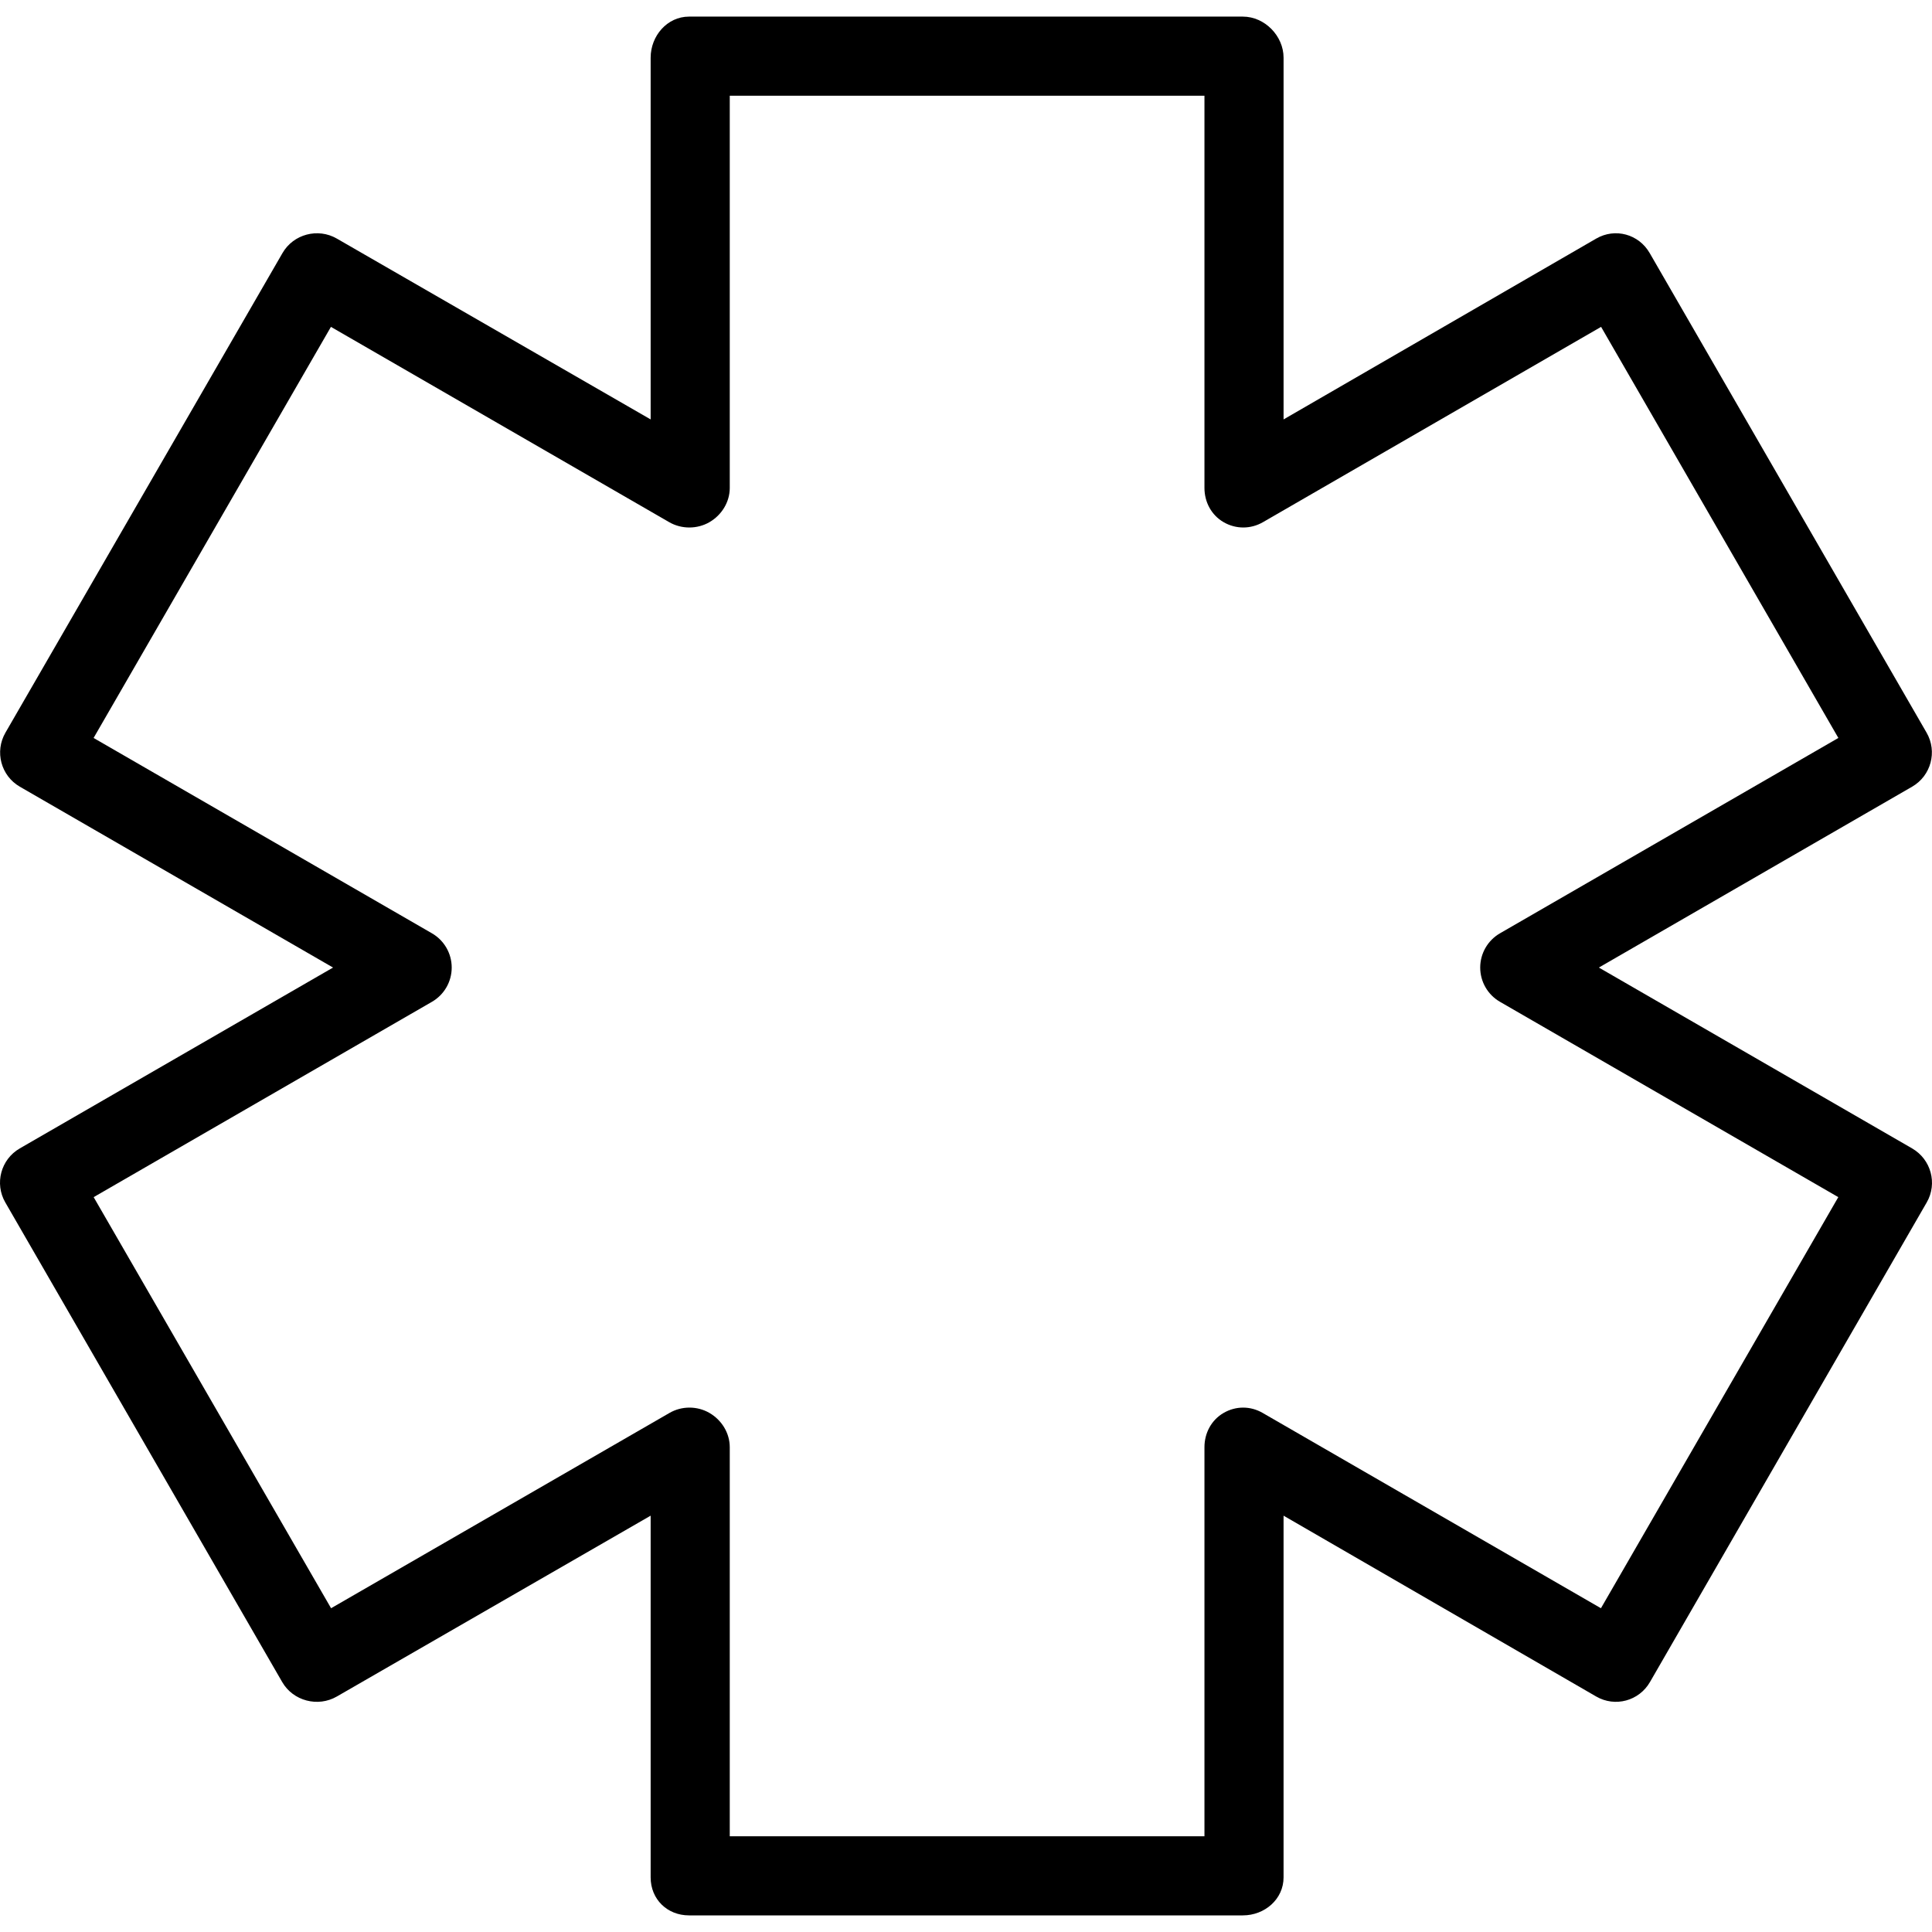 <?xml version="1.0" encoding="iso-8859-1"?>
<!-- Uploaded to: SVG Repo, www.svgrepo.com, Generator: SVG Repo Mixer Tools -->
<svg fill="#000000" height="800px" width="800px" version="1.1" id="Layer_1" xmlns="http://www.w3.org/2000/svg" xmlns:xlink="http://www.w3.org/1999/xlink" 
	 viewBox="0 0 512 512" xml:space="preserve">
<g>
	<g>
		<path d="M506.728,304.339l-83.012-47.928l83.013-47.928c5.014-2.895,6.732-9.306,3.836-14.32L437.182,67.061
			c-2.893-5.013-9.147-6.735-14.165-3.837l-82.857,47.926V15.296c0-5.789-5.004-10.894-10.793-10.894H182.601
			c-5.789,0-10.173,5.105-10.173,10.894v95.854L89.261,63.225c-5.014-2.896-11.504-1.177-14.397,3.837L1.442,194.163
			c-2.896,5.014-1.196,11.425,3.817,14.32l83.003,47.928L5.245,304.339c-5.014,2.895-6.735,9.306-3.839,14.32L74.787,445.76
			c2.893,5.013,9.457,6.734,14.473,3.836l83.167-47.926v95.854c0,5.789,4.384,10.073,10.173,10.073h146.765
			c5.789,0,10.793-4.283,10.793-10.073v-95.854l82.857,47.926c5.011,2.895,11.347,1.176,14.243-3.836l73.343-127.102
			C513.499,313.645,511.742,307.234,506.728,304.339z M424.267,426.199l-89.659-51.765c-3.243-1.871-7.086-1.872-10.328,0.001
			c-3.244,1.872-5.087,5.333-5.087,9.078v103.117H193.394V383.513c0-3.746-2.152-7.206-5.396-9.078
			c-3.243-1.873-7.317-1.872-10.56-0.001l-89.699,51.765L24.821,317.254l89.65-51.765c3.243-1.872,5.237-5.333,5.237-9.078
			s-2-7.206-5.244-9.078l-89.66-51.765L87.701,86.623l89.659,51.765c3.243,1.871,7.395,1.872,10.638-0.001
			c3.244-1.872,5.396-5.332,5.396-9.078V25.369h125.799v103.939c0,3.746,1.843,7.206,5.087,9.078
			c3.243,1.874,7.164,1.872,10.406,0.001l89.619-51.765l62.88,108.945l-89.668,51.765c-3.245,1.872-5.247,5.332-5.247,9.078
			c0,3.746,1.995,7.206,5.239,9.078l89.658,51.765L424.267,426.199z"/>
	</g>
</g>
</svg>